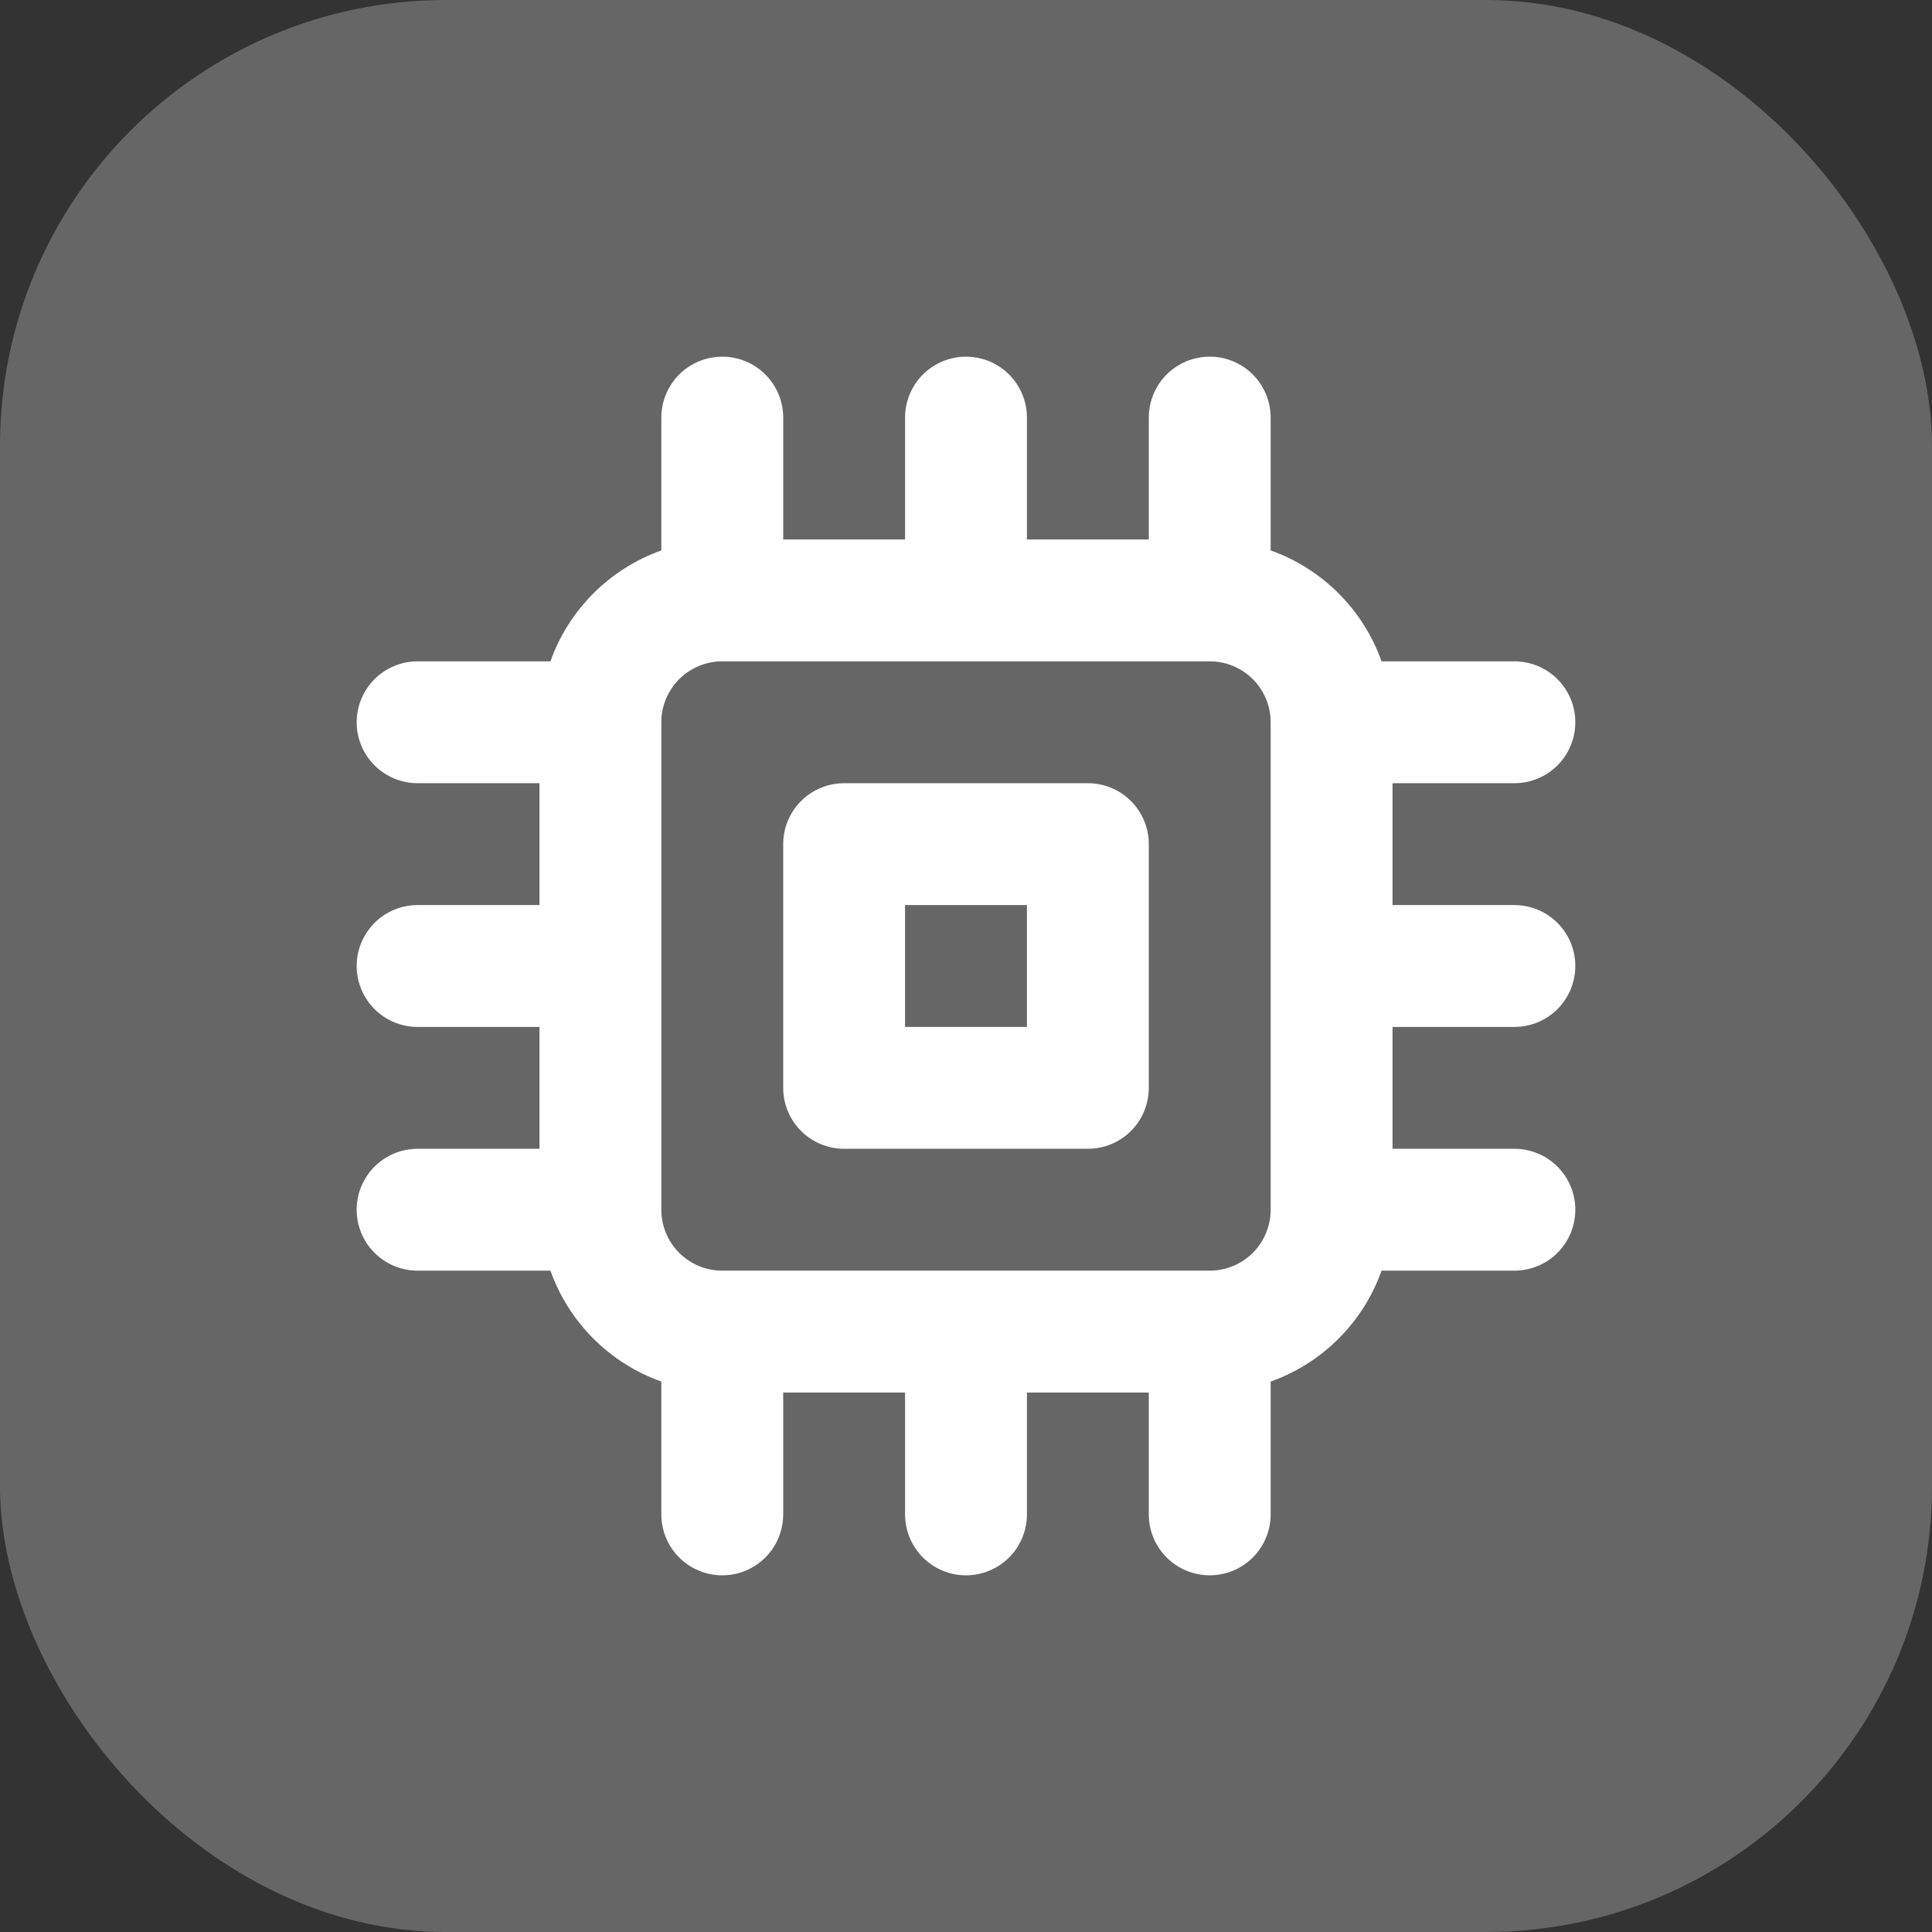 <svg width="65" height="65" viewBox="0 0 65 65" fill="none" xmlns="http://www.w3.org/2000/svg">
<rect x="0" y="0" width="65" height="65" fill="#333333" stroke="none"/>
<rect width="65" height="65" rx="15" fill="white" fill-opacity="0.25"/>
<path d="M36.6 26.35H28.4C27.856 26.35 27.335 26.566 26.95 26.95C26.566 27.335 26.35 27.856 26.35 28.4V36.6C26.35 37.144 26.566 37.665 26.95 38.05C27.335 38.434 27.856 38.65 28.4 38.65H36.6C37.144 38.65 37.665 38.434 38.05 38.05C38.434 37.665 38.65 37.144 38.65 36.6V28.4C38.65 27.856 38.434 27.335 38.05 26.95C37.665 26.566 37.144 26.35 36.6 26.35ZM34.55 34.55H30.45V30.45H34.55V34.55ZM50.95 34.55C51.494 34.55 52.015 34.334 52.4 33.95C52.784 33.565 53 33.044 53 32.5C53 31.956 52.784 31.435 52.4 31.05C52.015 30.666 51.494 30.45 50.95 30.45H46.85V26.35H50.95C51.494 26.35 52.015 26.134 52.4 25.75C52.784 25.365 53 24.844 53 24.3C53 23.756 52.784 23.235 52.4 22.85C52.015 22.466 51.494 22.25 50.95 22.25H46.481C46.175 21.39 45.681 20.609 45.036 19.964C44.391 19.319 43.61 18.825 42.75 18.519V14.05C42.75 13.506 42.534 12.985 42.15 12.6C41.765 12.216 41.244 12 40.7 12C40.156 12 39.635 12.216 39.25 12.6C38.866 12.985 38.65 13.506 38.65 14.05V18.15H34.55V14.05C34.55 13.506 34.334 12.985 33.95 12.6C33.565 12.216 33.044 12 32.5 12C31.956 12 31.435 12.216 31.05 12.6C30.666 12.985 30.45 13.506 30.45 14.05V18.15H26.35V14.05C26.35 13.506 26.134 12.985 25.75 12.6C25.365 12.216 24.844 12 24.3 12C23.756 12 23.235 12.216 22.85 12.6C22.466 12.985 22.25 13.506 22.25 14.05V18.519C21.39 18.825 20.609 19.319 19.964 19.964C19.319 20.609 18.825 21.39 18.519 22.25H14.05C13.506 22.25 12.985 22.466 12.6 22.85C12.216 23.235 12 23.756 12 24.3C12 24.844 12.216 25.365 12.6 25.75C12.985 26.134 13.506 26.35 14.05 26.35H18.15V30.45H14.05C13.506 30.45 12.985 30.666 12.6 31.05C12.216 31.435 12 31.956 12 32.5C12 33.044 12.216 33.565 12.6 33.95C12.985 34.334 13.506 34.55 14.05 34.55H18.15V38.65H14.05C13.506 38.65 12.985 38.866 12.6 39.25C12.216 39.635 12 40.156 12 40.7C12 41.244 12.216 41.765 12.6 42.15C12.985 42.534 13.506 42.75 14.05 42.75H18.519C18.825 43.61 19.319 44.391 19.964 45.036C20.609 45.681 21.39 46.175 22.25 46.481V50.95C22.25 51.494 22.466 52.015 22.85 52.4C23.235 52.784 23.756 53 24.3 53C24.844 53 25.365 52.784 25.75 52.4C26.134 52.015 26.35 51.494 26.35 50.95V46.85H30.45V50.95C30.45 51.494 30.666 52.015 31.05 52.4C31.435 52.784 31.956 53 32.5 53C33.044 53 33.565 52.784 33.95 52.4C34.334 52.015 34.55 51.494 34.55 50.95V46.85H38.65V50.95C38.65 51.494 38.866 52.015 39.25 52.4C39.635 52.784 40.156 53 40.7 53C41.244 53 41.765 52.784 42.15 52.4C42.534 52.015 42.75 51.494 42.75 50.95V46.481C43.61 46.175 44.391 45.681 45.036 45.036C45.681 44.391 46.175 43.61 46.481 42.75H50.95C51.494 42.75 52.015 42.534 52.4 42.15C52.784 41.765 53 41.244 53 40.7C53 40.156 52.784 39.635 52.4 39.25C52.015 38.866 51.494 38.65 50.95 38.65H46.85V34.55H50.95ZM42.75 40.7C42.75 41.244 42.534 41.765 42.15 42.15C41.765 42.534 41.244 42.75 40.7 42.75H24.3C23.756 42.75 23.235 42.534 22.85 42.15C22.466 41.765 22.25 41.244 22.25 40.7V24.3C22.25 23.756 22.466 23.235 22.85 22.85C23.235 22.466 23.756 22.25 24.3 22.25H40.7C41.244 22.25 41.765 22.466 42.15 22.85C42.534 23.235 42.75 23.756 42.75 24.3V40.7Z" fill="white"/>
</svg>
